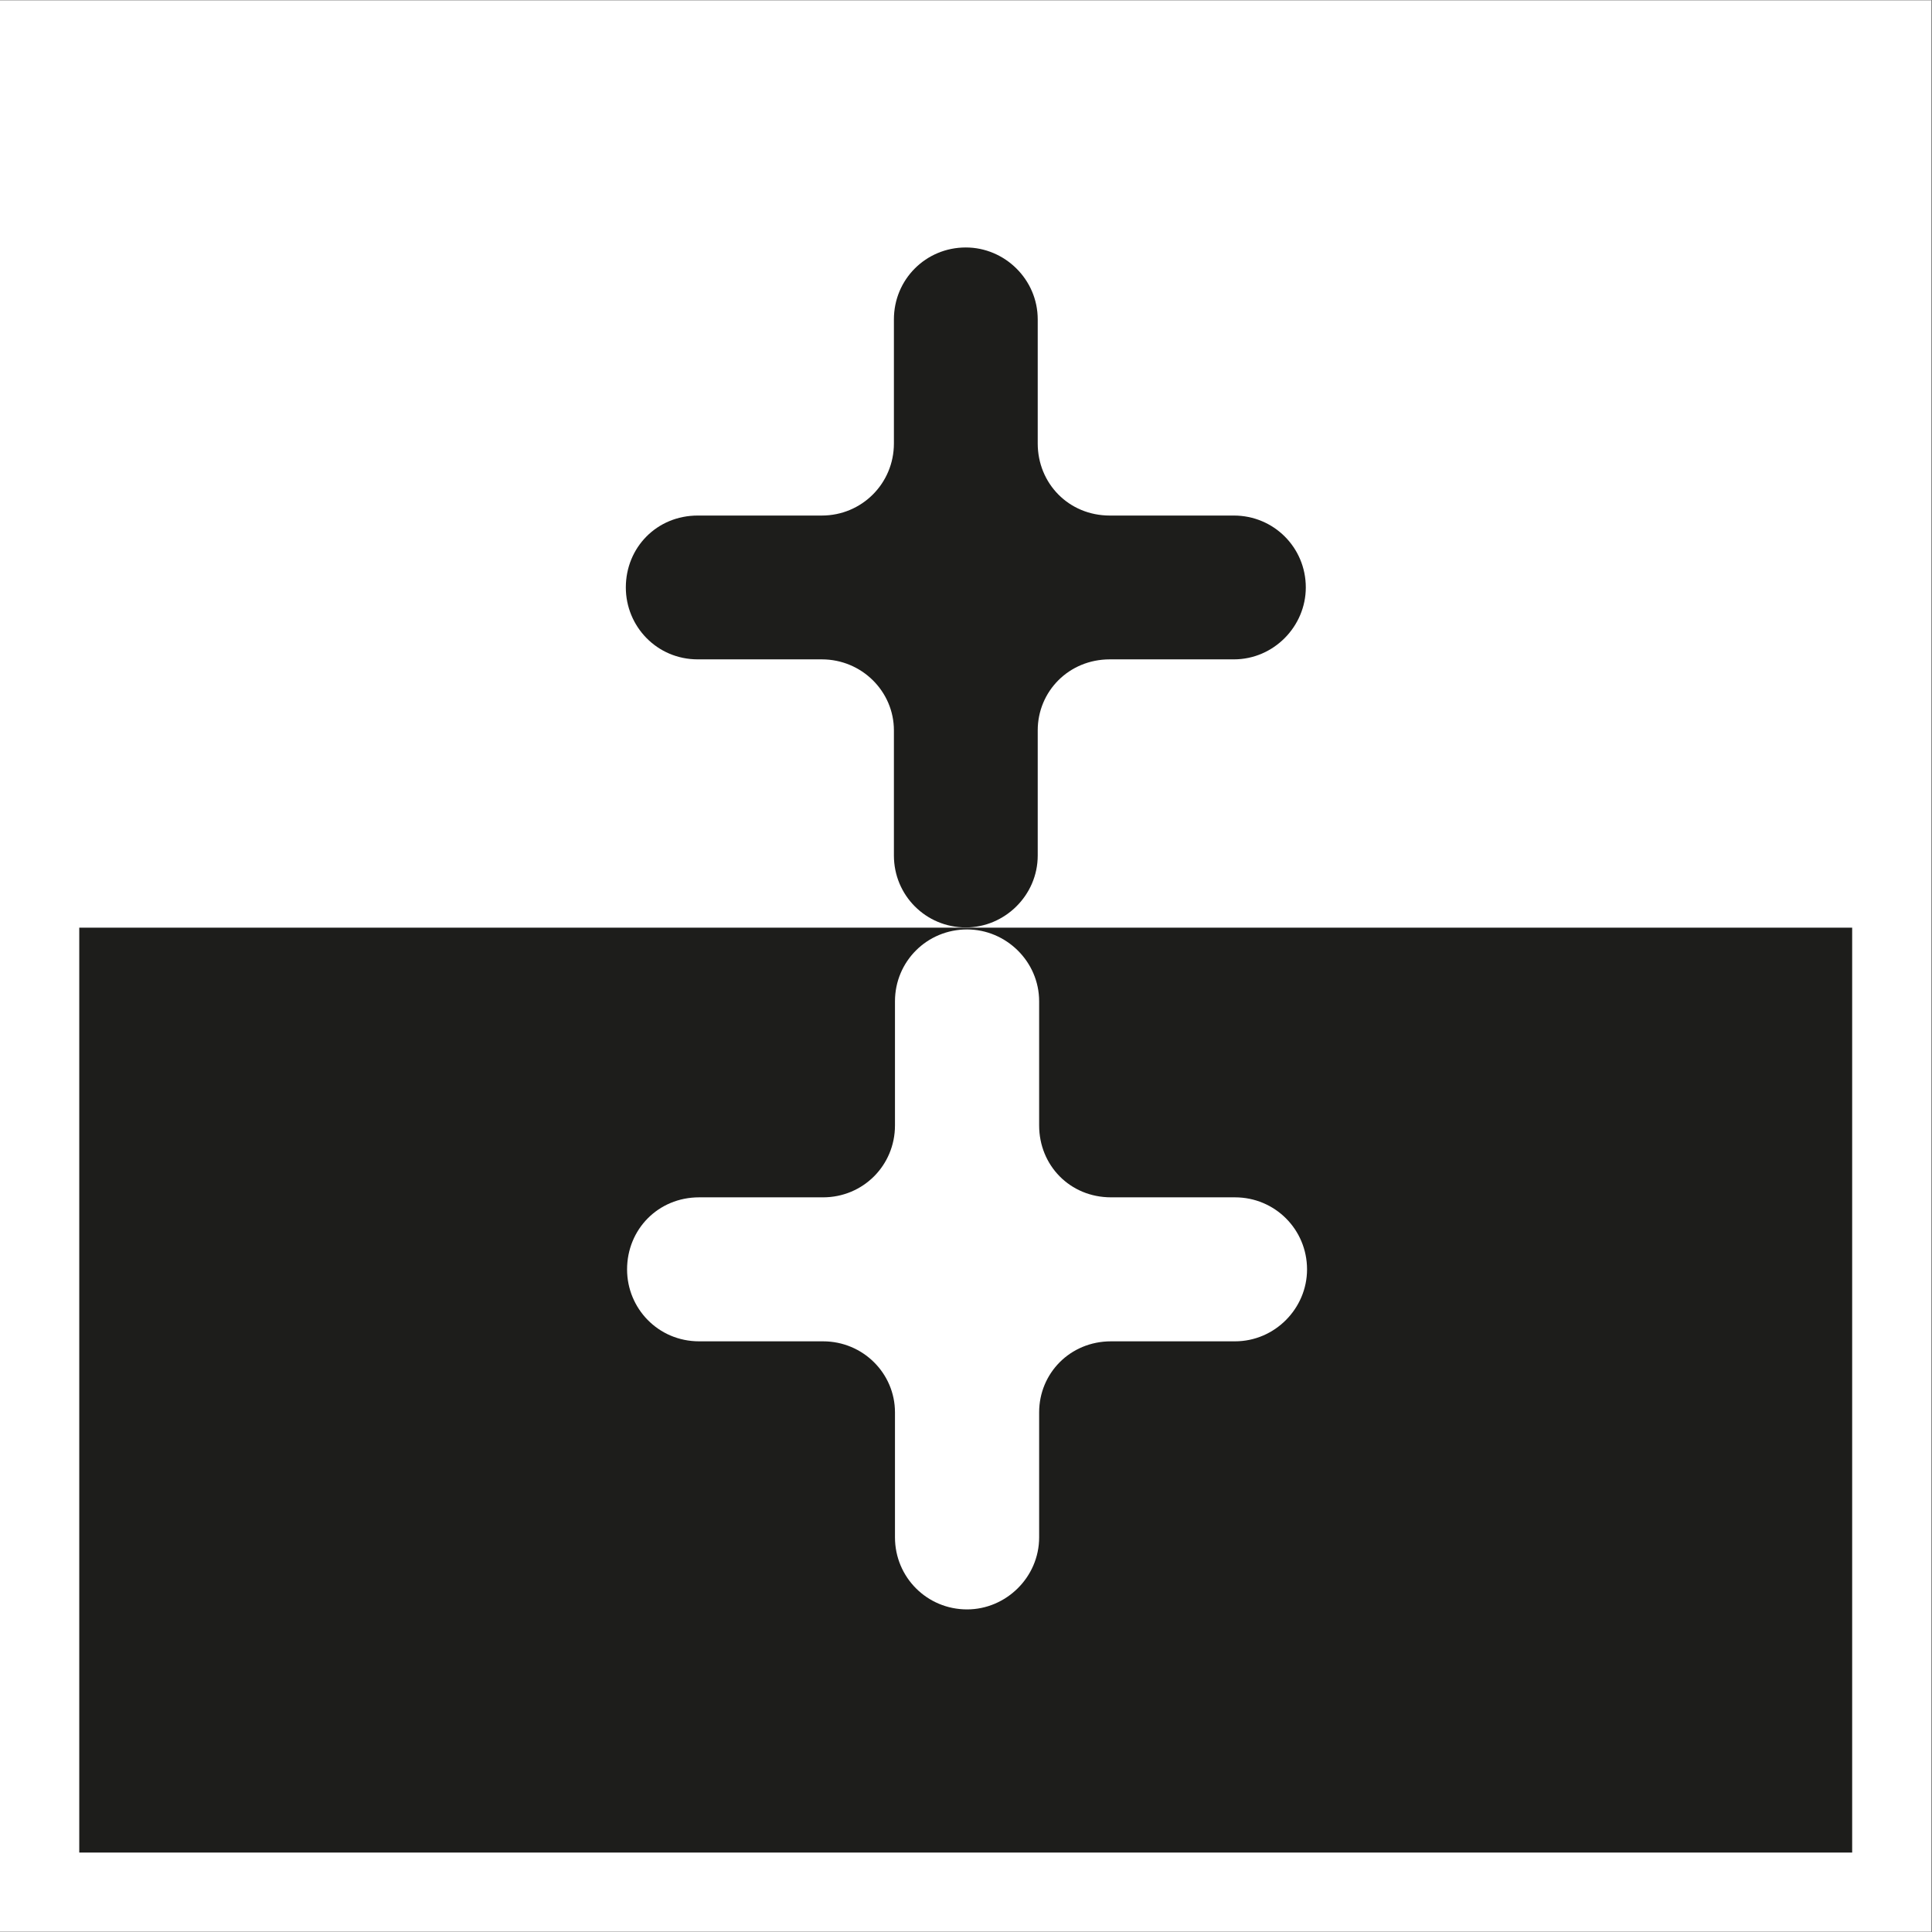 <?xml version="1.0" encoding="UTF-8" standalone="no"?>
<svg xmlns:xlink="http://www.w3.org/1999/xlink" xmlns="http://www.w3.org/2000/svg" xmlns:svg="http://www.w3.org/2000/svg" version="1.1" id="svg1" width="14.362" height="14.362" viewBox="0 0 14.362 14.362">
  <rect x="0" y="0" width="14.362" height="14.362" fill="#808080" stroke="none"/>
  <defs id="defs1">
    <clipPath id="clipPath3">
      <path d="M 0,0 H 10.772 V 10.772 H 0 Z" id="path3"></path>
    </clipPath>
    <clipPath id="clipPath5">
      <path d="M 0,0 H 10.772 V 10.772 H 0 Z" transform="translate(-7.28,-7.497)" id="path5"></path>
    </clipPath>
  </defs>
  <g id="layer-MC0">
    <path id="path1" d="m 0,0.002 h 10.77 v 10.77 H 0 Z" style="fill:#ffffff;fill-opacity:1;fill-rule:nonzero;stroke:none" transform="matrix(1.333,0,0,-1.333,0,14.362)"></path>
    <path id="path2" d="M 10.329,5.601 H 0.442 V 0.443 h 9.887 z M 7.289,3.695 C 7.289,3.478 7.11,3.294 6.887,3.294 H 6.196 C 5.967,3.294 5.795,3.115 5.795,2.898 V 2.201 C 5.795,1.978 5.61,1.799 5.393,1.799 5.17,1.799 4.991,1.978 4.991,2.201 v 0.697 c 0,0.217 -0.178,0.396 -0.401,0.396 H 3.899 c -0.229,0 -0.402,0.184 -0.402,0.401 0,0.223 0.173,0.402 0.402,0.402 H 4.59 c 0.223,0 0.401,0.178 0.401,0.401 V 5.19 c 0,0.223 0.179,0.401 0.402,0.401 0.217,0 0.402,-0.178 0.402,-0.401 V 4.498 c 0,-0.223 0.172,-0.401 0.401,-0.401 h 0.691 c 0.223,0 0.402,-0.179 0.402,-0.402" style="fill:#1d1d1b;fill-opacity:1;fill-rule:nonzero;stroke:none" transform="matrix(1.333,0,0,-1.333,0,14.362)" clip-path="url(#clipPath3)"></path>
    <path id="path4" d="m 0,0 c 0,0.223 -0.179,0.401 -0.401,0.401 h -0.692 c -0.229,0 -0.402,0.179 -0.402,0.402 v 0.692 c 0,0.223 -0.184,0.401 -0.401,0.401 -0.223,0 -0.401,-0.178 -0.401,-0.401 V 0.803 c 0,-0.223 -0.179,-0.402 -0.402,-0.402 h -0.692 c -0.228,0 -0.401,-0.178 -0.401,-0.401 0,-0.217 0.173,-0.401 0.401,-0.401 h 0.692 c 0.223,0 0.402,-0.179 0.402,-0.396 v -0.698 c 0,-0.222 0.178,-0.401 0.401,-0.401 0.217,0 0.401,0.179 0.401,0.401 v 0.698 c 0,0.217 0.173,0.396 0.402,0.396 h 0.692 C -0.179,-0.401 0,-0.217 0,0" style="fill:#1d1d1b;fill-opacity:1;fill-rule:nonzero;stroke:none" transform="matrix(1.333,0,0,-1.333,9.707,4.367)" clip-path="url(#clipPath5)"></path>
  </g>
</svg>
